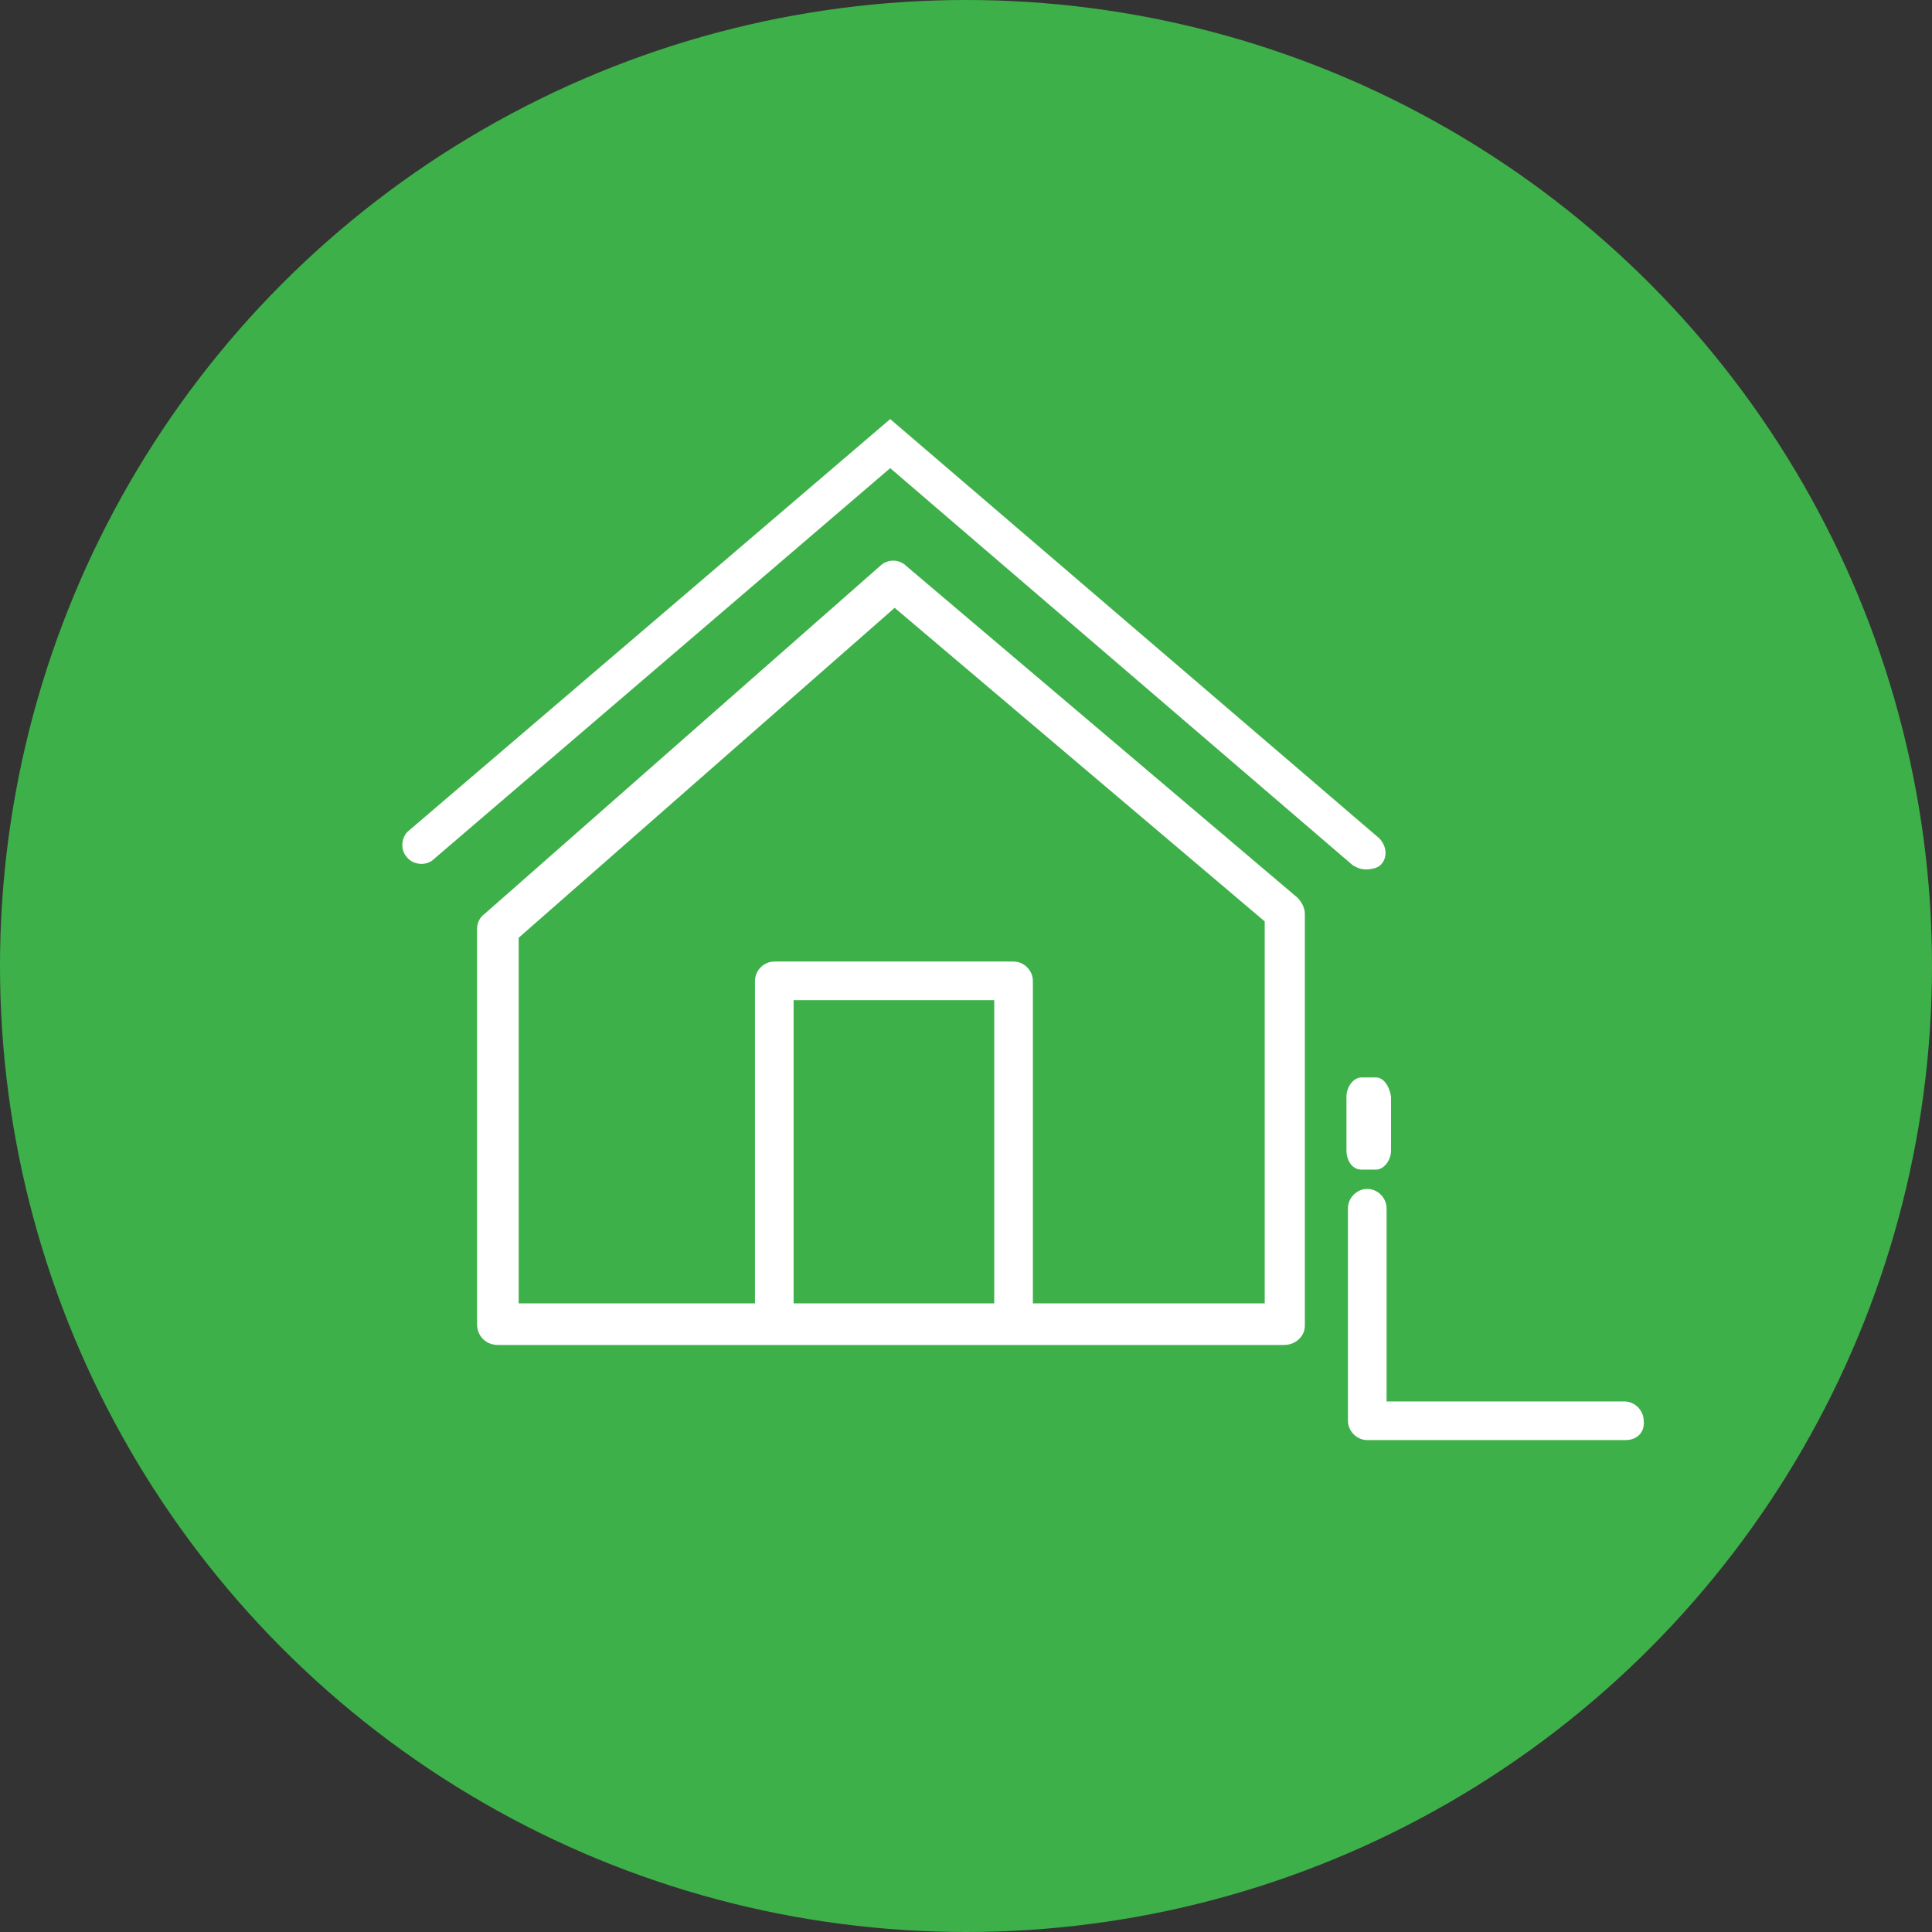 <?xml version="1.0" encoding="utf-8"?>
<!-- Generator: Adobe Illustrator 24.1.0, SVG Export Plug-In . SVG Version: 6.00 Build 0)  -->
<svg version="1.1" id="Layer_1" xmlns="http://www.w3.org/2000/svg" xmlns:xlink="http://www.w3.org/1999/xlink" x="0px" y="0px"
	 viewBox="0 0 130 130" style="enable-background:new 0 0 130 130;" xml:space="preserve">
<rect x="0" y="0" width="130" height="130" fill="#333333" stroke="none"/>
<style type="text/css">
	.st0{fill:#3EB049;}
	.st1{fill:#FFFFFF;}
</style>
<g id="Utility_company">
	<circle class="st0" cx="65" cy="65" r="65"/>
	<g>
		<path class="st1" d="M91.9,58.5c-0.3,0-0.6-0.1-0.9-0.3L59.9,31.5L29.2,57.8c-0.5,0.5-1.4,0.4-1.8-0.1c-0.5-0.5-0.4-1.4,0.1-1.8
			l32.4-27.7l32.9,28.2c0.5,0.5,0.6,1.3,0.1,1.8C92.7,58.4,92.3,58.5,91.9,58.5z"/>
		<path class="st1" d="M86.4,90.5H33.5c-0.8,0-1.4-0.6-1.4-1.4V62.5c0-0.4,0.2-0.8,0.5-1l26.6-23.4c0.5-0.5,1.3-0.5,1.8,0l26.3,22.3
			c0.3,0.3,0.5,0.7,0.5,1.1v27.7C87.8,89.9,87.2,90.5,86.4,90.5z M34.9,87.7h50.2V62L60.2,40.9L34.9,63.1V87.7z"/>
		<path class="st1" d="M92.6,72.5h-1c-0.5,0-1,0.6-1,1.3v3.6c0,0.7,0.4,1.3,1,1.3h1c0.5,0,1-0.6,1-1.3v-3.6
			C93.5,73.1,93.1,72.5,92.6,72.5L92.6,72.5z"/>
		<path class="st1" d="M109.4,96.9H92c-0.7,0-1.3-0.6-1.3-1.3V81.3c0-0.7,0.6-1.3,1.3-1.3c0.7,0,1.3,0.6,1.3,1.3v13h16
			c0.7,0,1.3,0.6,1.3,1.3C110.7,96.4,110.1,96.9,109.4,96.9z"/>
		<path class="st1" d="M68.2,90.4H52.1c-0.7,0-1.3-0.6-1.3-1.3V66c0-0.7,0.6-1.3,1.3-1.3h16.1c0.7,0,1.3,0.6,1.3,1.3v23.1
			C69.5,89.8,68.9,90.4,68.2,90.4z M53.4,87.8h13.5V67.3H53.4V87.8z"/>
	</g>
</g>
</svg>

